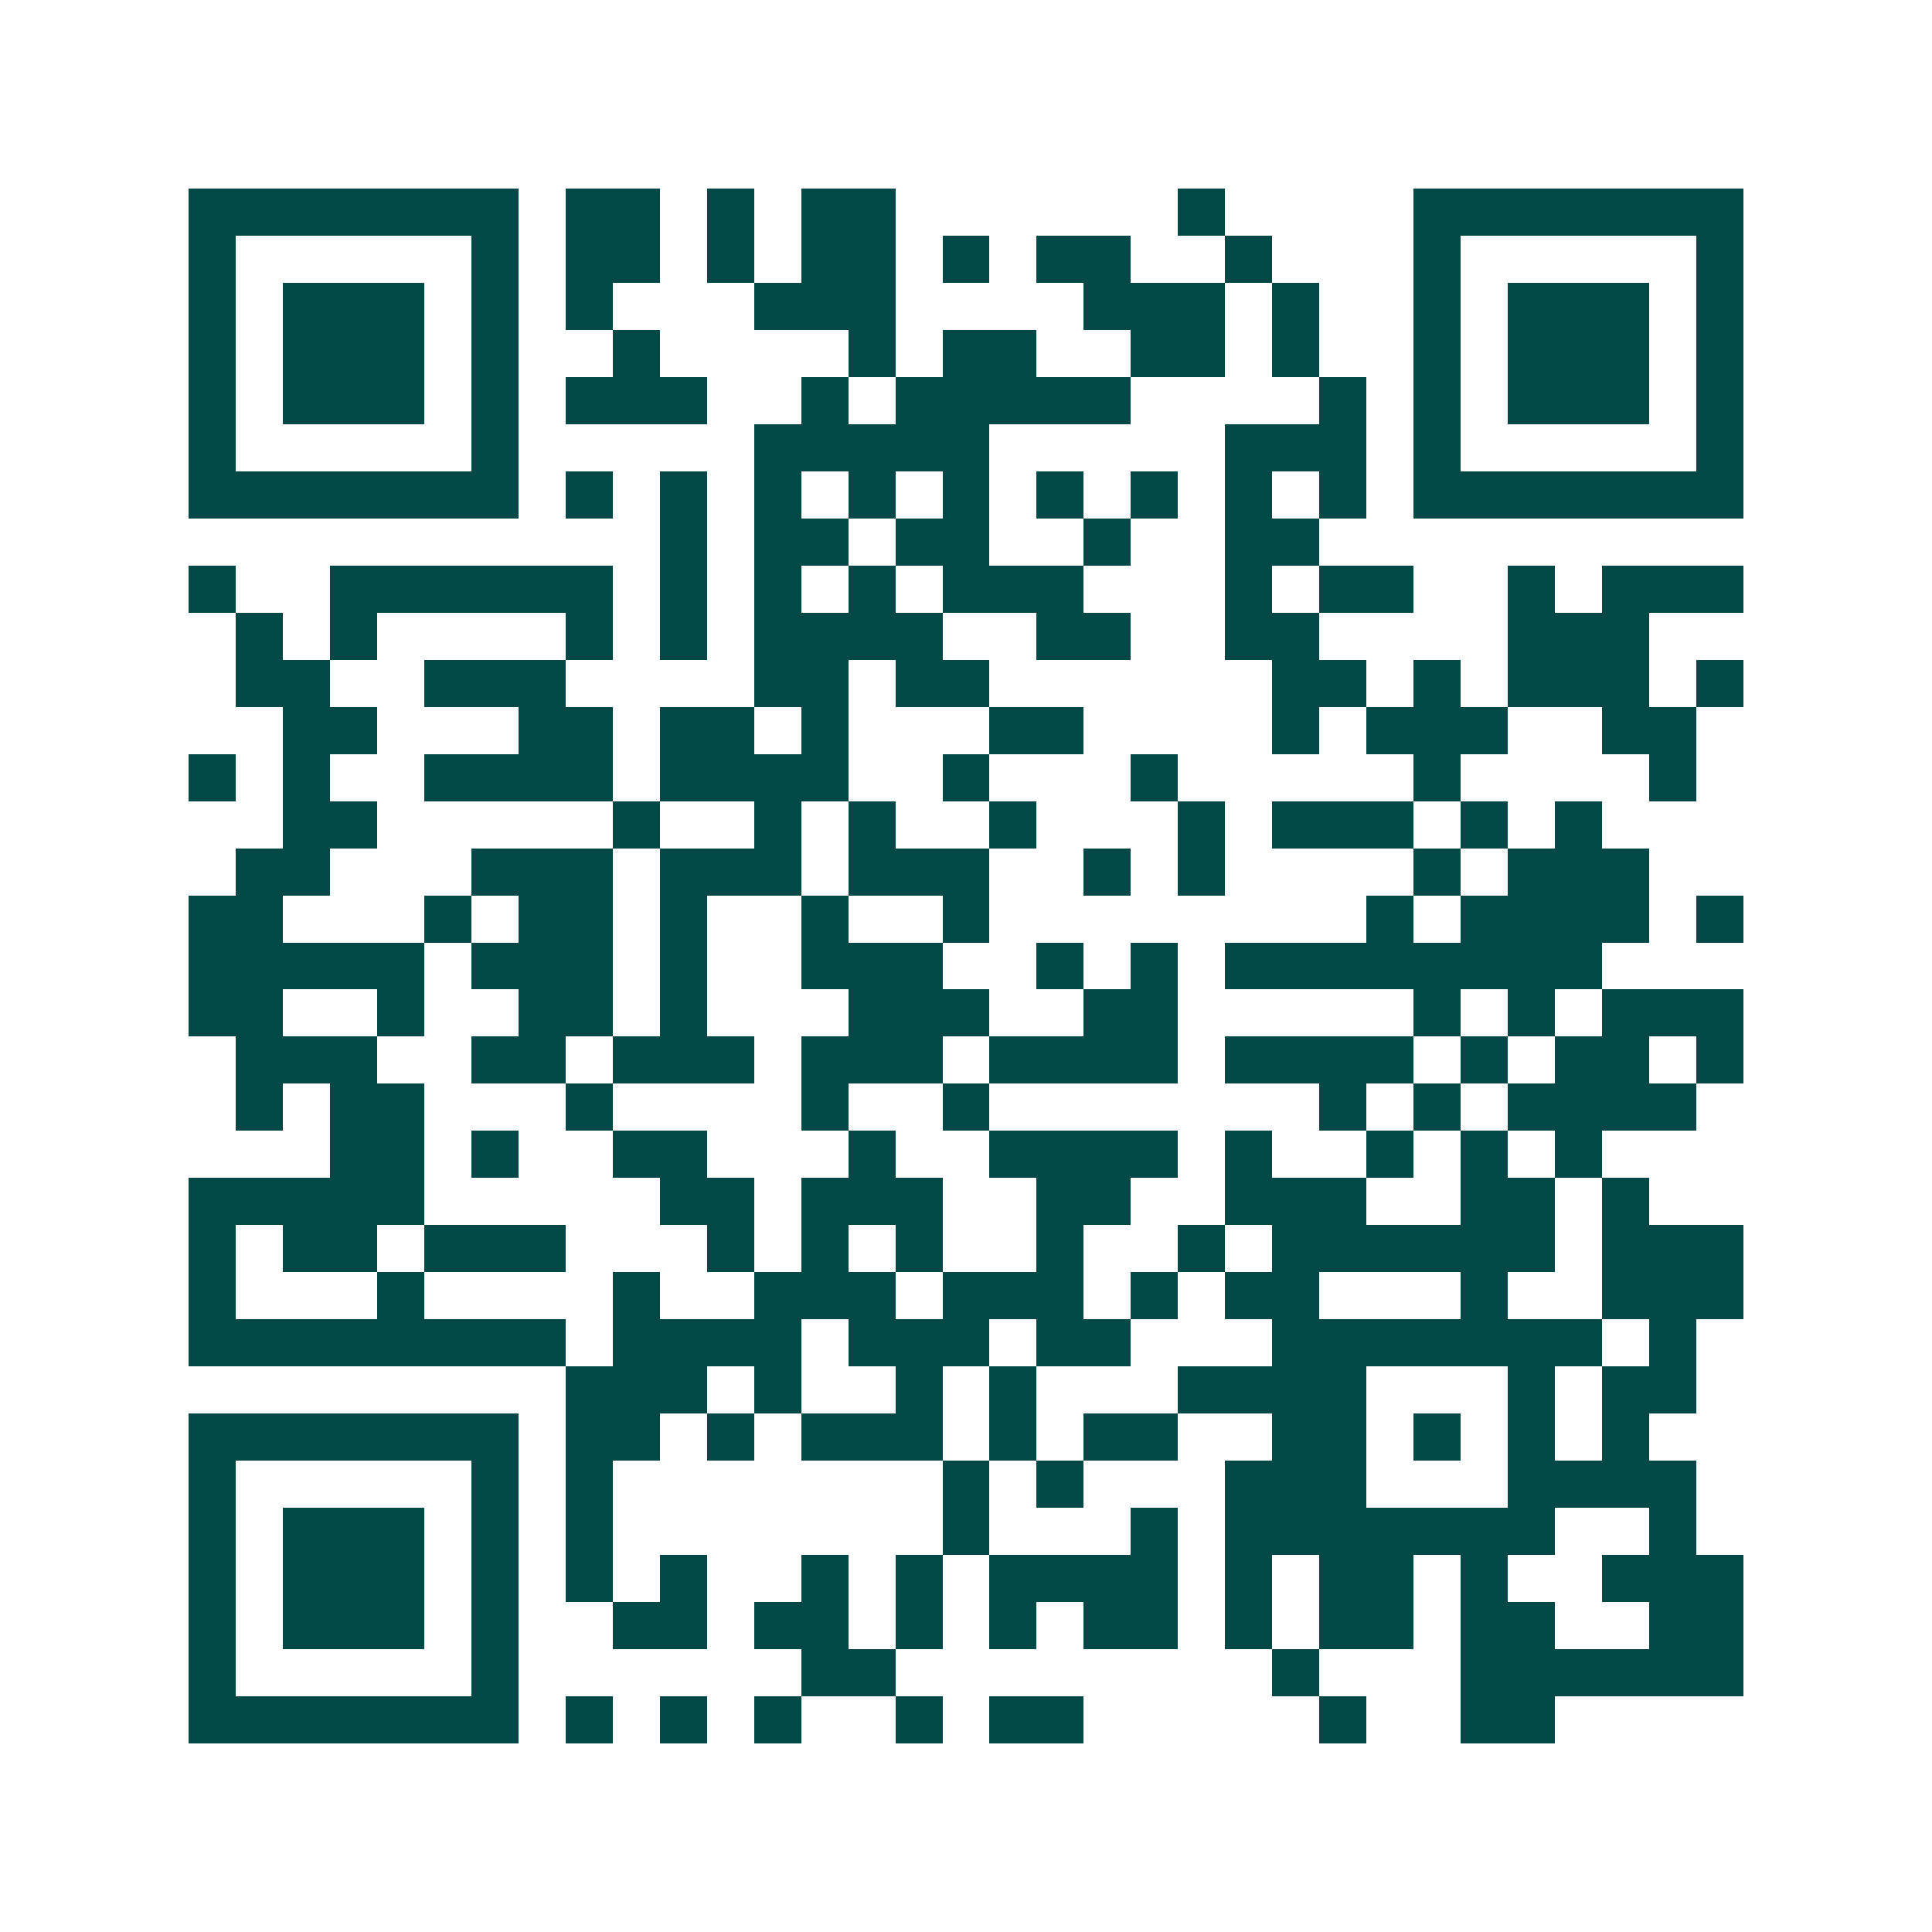 <svg xmlns="http://www.w3.org/2000/svg" width="200" height="200" viewBox="0 0 41 41" shape-rendering="crispEdges"><path fill="#ffffff" d="M0 0h41v41H0z"/><path stroke="#014847" d="M4 4.5h7m1 0h2m1 0h1m1 0h2m6 0h1m4 0h7M4 5.5h1m5 0h1m1 0h2m1 0h1m1 0h2m1 0h1m1 0h2m2 0h1m3 0h1m5 0h1M4 6.5h1m1 0h3m1 0h1m1 0h1m3 0h3m4 0h3m1 0h1m2 0h1m1 0h3m1 0h1M4 7.5h1m1 0h3m1 0h1m2 0h1m4 0h1m1 0h2m2 0h2m1 0h1m2 0h1m1 0h3m1 0h1M4 8.5h1m1 0h3m1 0h1m1 0h3m2 0h1m1 0h5m4 0h1m1 0h1m1 0h3m1 0h1M4 9.5h1m5 0h1m5 0h5m5 0h3m1 0h1m5 0h1M4 10.5h7m1 0h1m1 0h1m1 0h1m1 0h1m1 0h1m1 0h1m1 0h1m1 0h1m1 0h1m1 0h7M14 11.5h1m1 0h2m1 0h2m2 0h1m2 0h2M4 12.5h1m2 0h6m1 0h1m1 0h1m1 0h1m1 0h3m3 0h1m1 0h2m2 0h1m1 0h3M5 13.5h1m1 0h1m4 0h1m1 0h1m1 0h4m2 0h2m2 0h2m4 0h3M5 14.5h2m2 0h3m4 0h2m1 0h2m6 0h2m1 0h1m1 0h3m1 0h1M6 15.5h2m3 0h2m1 0h2m1 0h1m3 0h2m4 0h1m1 0h3m2 0h2M4 16.5h1m1 0h1m2 0h4m1 0h4m2 0h1m3 0h1m5 0h1m4 0h1M6 17.5h2m5 0h1m2 0h1m1 0h1m2 0h1m3 0h1m1 0h3m1 0h1m1 0h1M5 18.5h2m3 0h3m1 0h3m1 0h3m2 0h1m1 0h1m4 0h1m1 0h3M4 19.5h2m3 0h1m1 0h2m1 0h1m2 0h1m2 0h1m8 0h1m1 0h4m1 0h1M4 20.5h5m1 0h3m1 0h1m2 0h3m2 0h1m1 0h1m1 0h8M4 21.5h2m2 0h1m2 0h2m1 0h1m3 0h3m2 0h2m5 0h1m1 0h1m1 0h3M5 22.5h3m2 0h2m1 0h3m1 0h3m1 0h4m1 0h4m1 0h1m1 0h2m1 0h1M5 23.5h1m1 0h2m3 0h1m4 0h1m2 0h1m7 0h1m1 0h1m1 0h4M7 24.5h2m1 0h1m2 0h2m3 0h1m2 0h4m1 0h1m2 0h1m1 0h1m1 0h1M4 25.5h5m5 0h2m1 0h3m2 0h2m2 0h3m2 0h2m1 0h1M4 26.5h1m1 0h2m1 0h3m3 0h1m1 0h1m1 0h1m2 0h1m2 0h1m1 0h6m1 0h3M4 27.5h1m3 0h1m4 0h1m2 0h3m1 0h3m1 0h1m1 0h2m3 0h1m2 0h3M4 28.5h8m1 0h4m1 0h3m1 0h2m3 0h7m1 0h1M12 29.5h3m1 0h1m2 0h1m1 0h1m3 0h4m3 0h1m1 0h2M4 30.5h7m1 0h2m1 0h1m1 0h3m1 0h1m1 0h2m2 0h2m1 0h1m1 0h1m1 0h1M4 31.5h1m5 0h1m1 0h1m7 0h1m1 0h1m3 0h3m3 0h4M4 32.5h1m1 0h3m1 0h1m1 0h1m7 0h1m3 0h1m1 0h7m2 0h1M4 33.5h1m1 0h3m1 0h1m1 0h1m1 0h1m2 0h1m1 0h1m1 0h4m1 0h1m1 0h2m1 0h1m2 0h3M4 34.5h1m1 0h3m1 0h1m2 0h2m1 0h2m1 0h1m1 0h1m1 0h2m1 0h1m1 0h2m1 0h2m2 0h2M4 35.5h1m5 0h1m6 0h2m8 0h1m3 0h6M4 36.5h7m1 0h1m1 0h1m1 0h1m2 0h1m1 0h2m5 0h1m2 0h2"/></svg>
